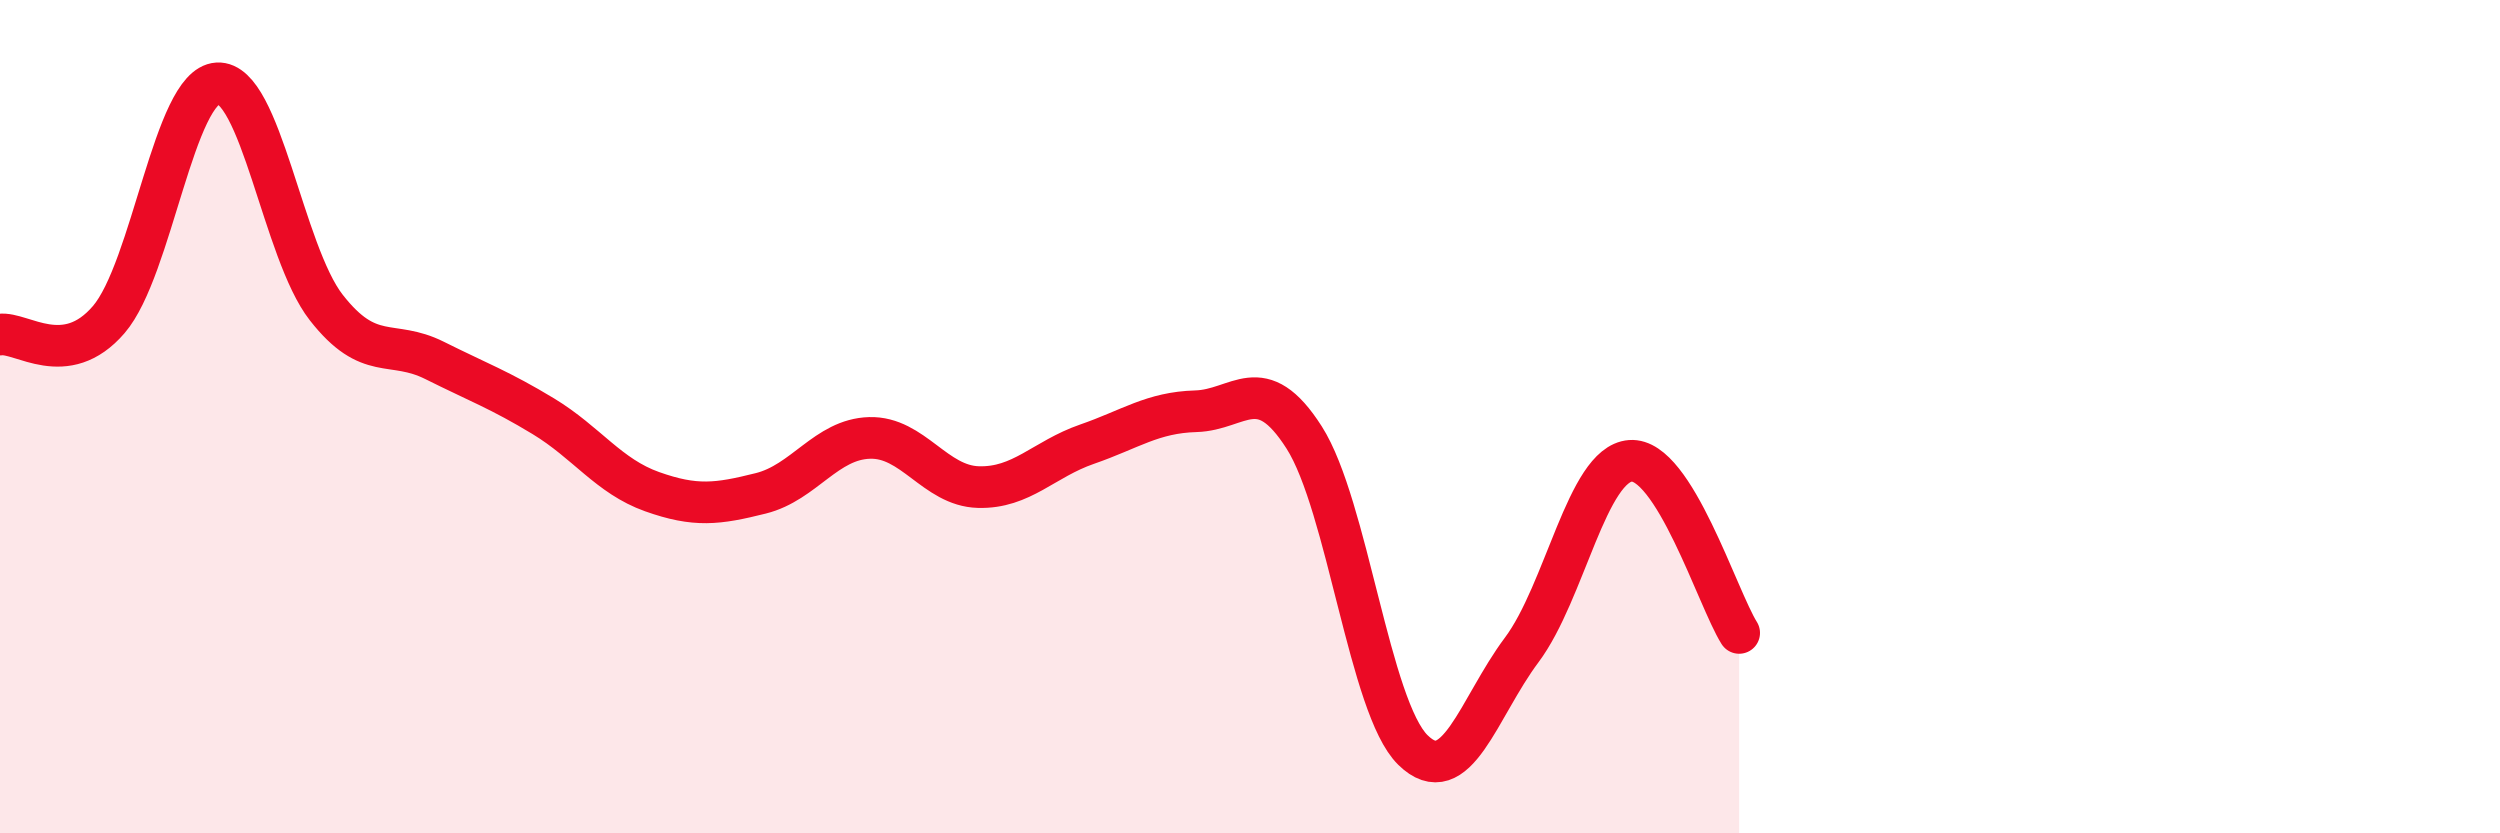 
    <svg width="60" height="20" viewBox="0 0 60 20" xmlns="http://www.w3.org/2000/svg">
      <path
        d="M 0,8.03 C 0.52,7.96 1.57,8.88 2.61,7.67 C 3.65,6.46 4.18,2.06 5.22,2 C 6.26,1.94 6.79,6.05 7.83,7.38 C 8.87,8.71 9.39,8.13 10.43,8.65 C 11.47,9.17 12,9.36 13.04,9.99 C 14.08,10.62 14.61,11.43 15.65,11.8 C 16.69,12.17 17.22,12.1 18.26,11.84 C 19.3,11.58 19.83,10.54 20.87,10.51 C 21.91,10.48 22.44,11.66 23.48,11.69 C 24.52,11.72 25.05,11.02 26.09,10.66 C 27.13,10.3 27.66,9.9 28.7,9.87 C 29.74,9.84 30.26,8.87 31.3,10.5 C 32.34,12.13 32.87,16.98 33.91,18 C 34.95,19.02 35.48,16.99 36.52,15.6 C 37.56,14.21 38.09,11.14 39.13,11.06 C 40.17,10.98 41.22,14.36 41.74,15.19L41.74 20L0 20Z"
        fill="#EB0A25"
        opacity="0.1"
        stroke-linecap="round"
        stroke-linejoin="round"
      />
      <path
        d="M 0,8.03 C 0.52,7.96 1.57,8.88 2.61,7.67 C 3.65,6.46 4.18,2.06 5.22,2 C 6.26,1.94 6.79,6.05 7.83,7.38 C 8.87,8.71 9.39,8.13 10.43,8.65 C 11.47,9.17 12,9.36 13.04,9.99 C 14.08,10.62 14.61,11.43 15.65,11.8 C 16.69,12.17 17.22,12.1 18.26,11.84 C 19.3,11.58 19.83,10.54 20.87,10.51 C 21.91,10.48 22.44,11.66 23.48,11.69 C 24.52,11.72 25.05,11.02 26.09,10.66 C 27.13,10.3 27.66,9.9 28.7,9.87 C 29.74,9.84 30.26,8.87 31.3,10.5 C 32.34,12.13 32.87,16.98 33.91,18 C 34.95,19.02 35.48,16.99 36.52,15.6 C 37.56,14.21 38.09,11.14 39.13,11.06 C 40.17,10.98 41.22,14.36 41.74,15.19"
        stroke="#EB0A25"
        stroke-width="1"
        fill="none"
        stroke-linecap="round"
        stroke-linejoin="round"
      />
    </svg>
  